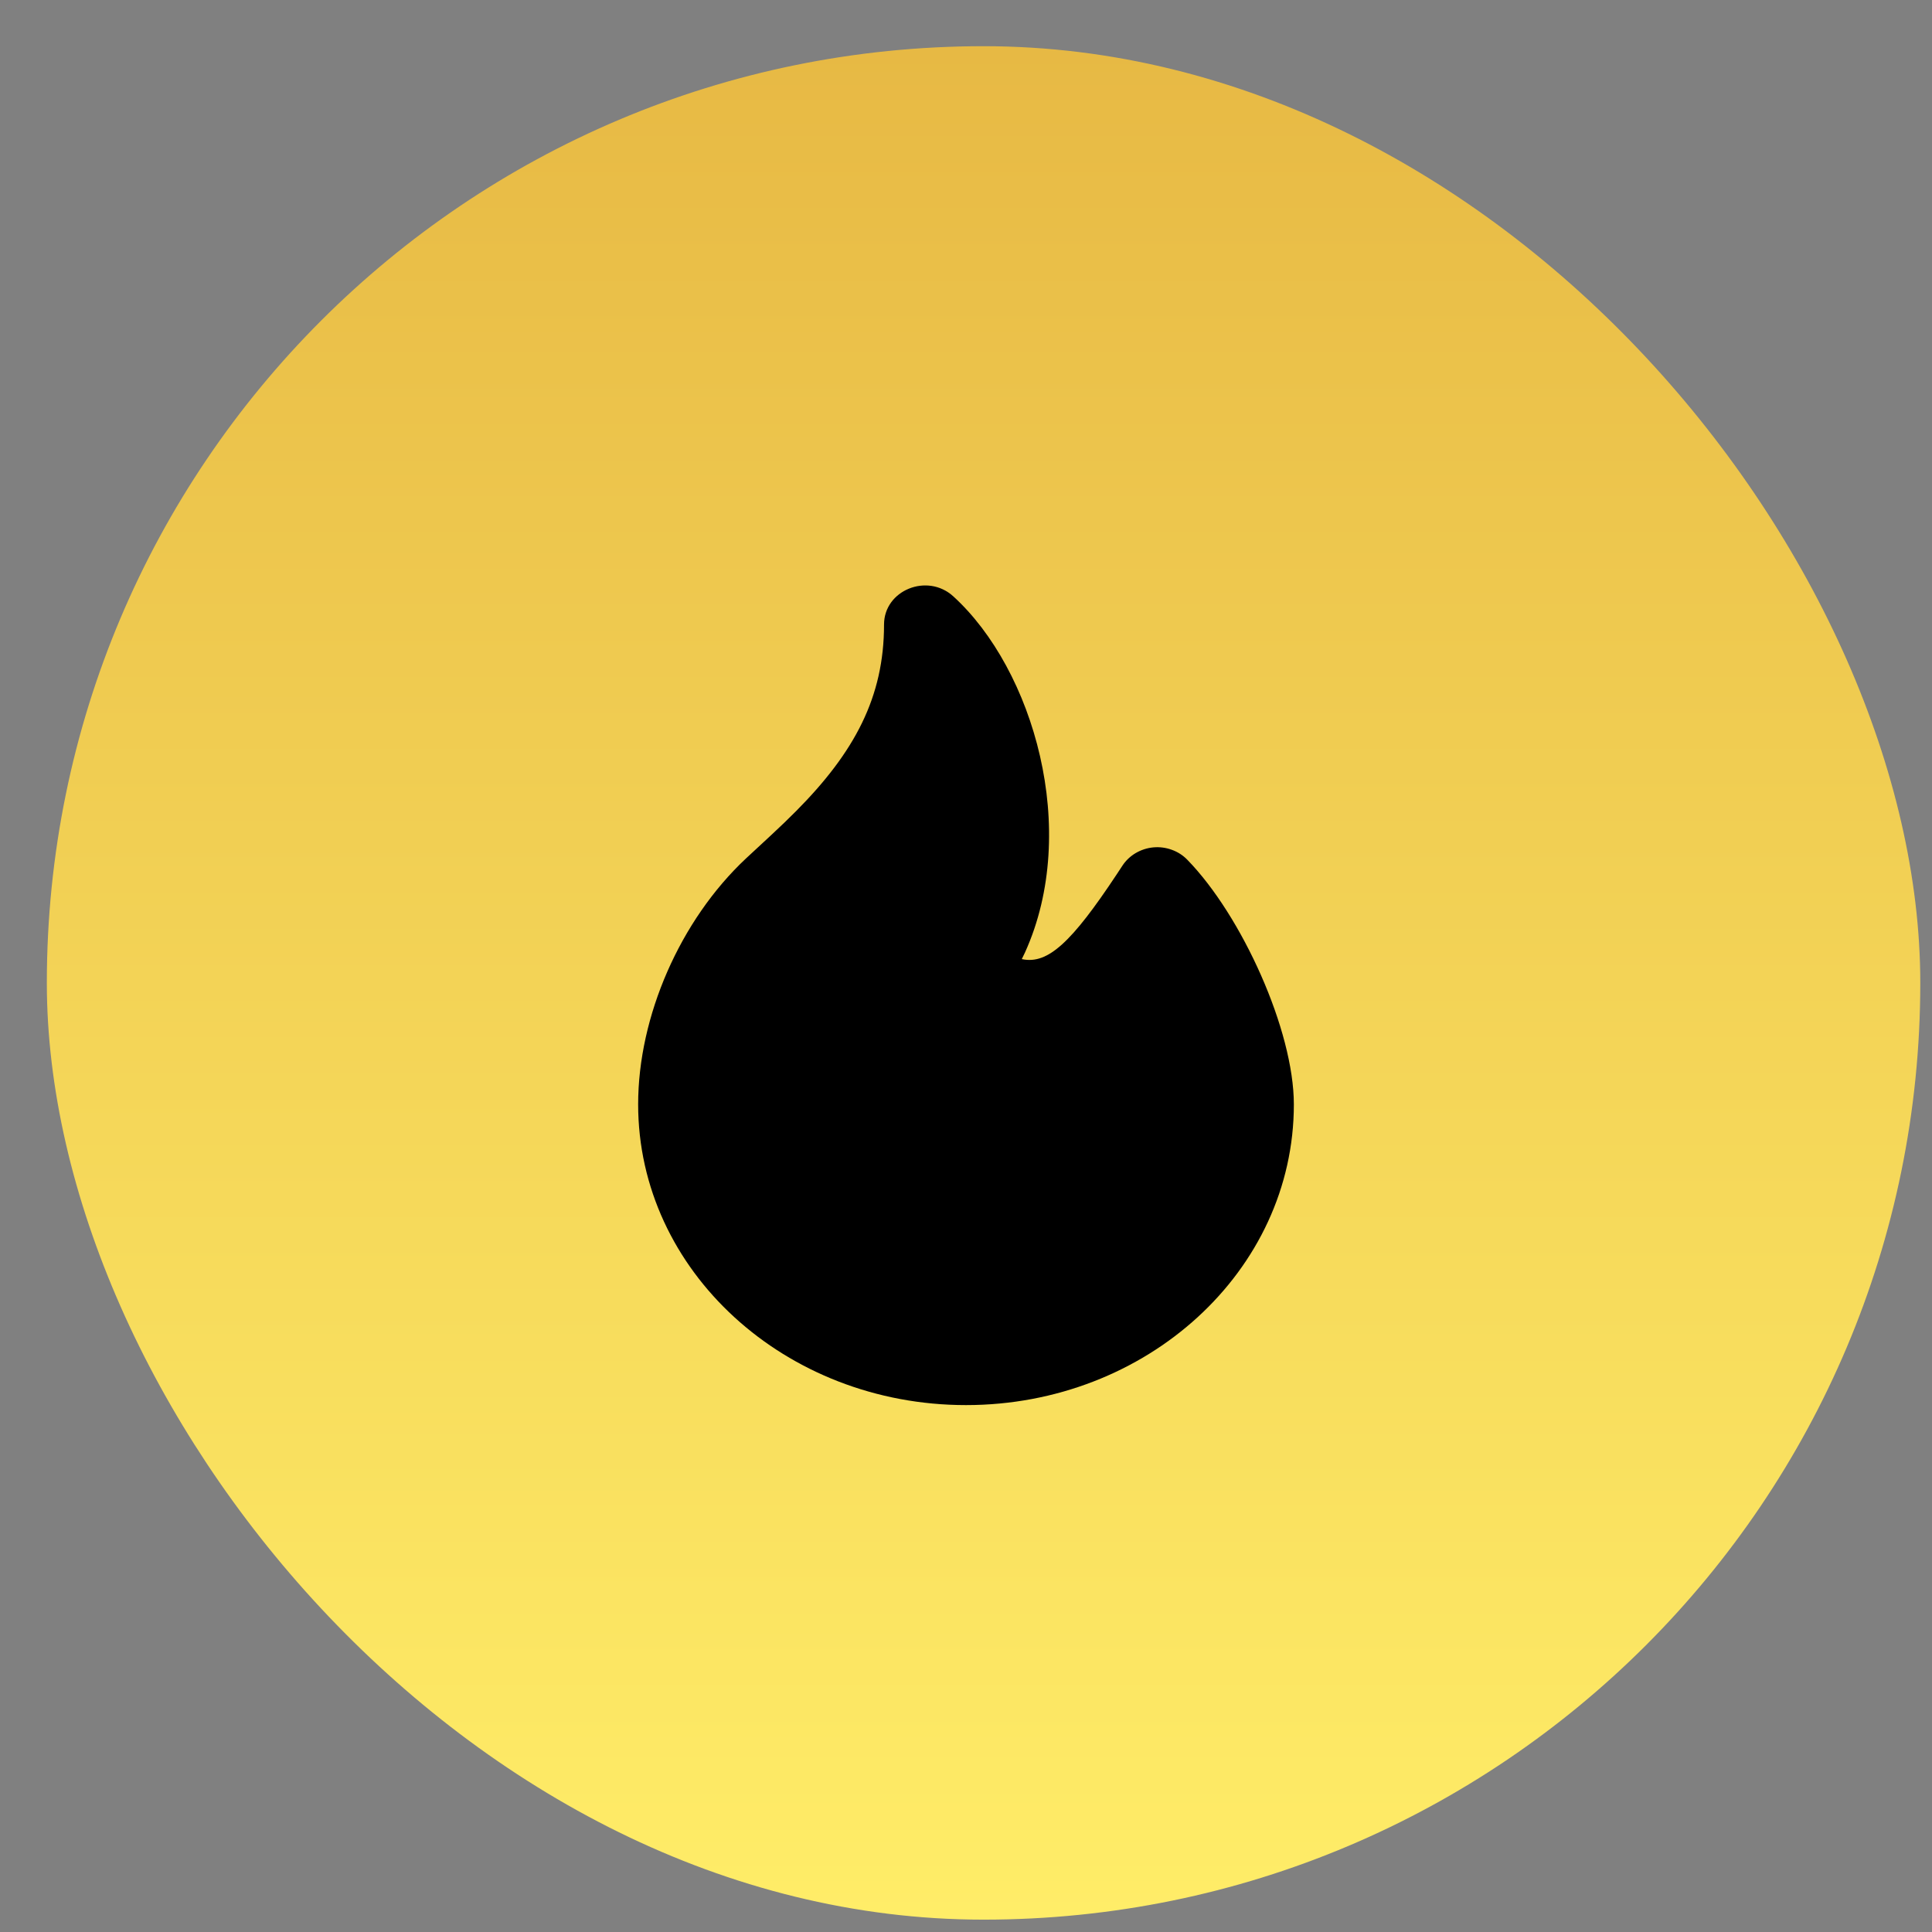 <svg fill="none" viewBox="0 0 33 33" height="33" width="33" xmlns="http://www.w3.org/2000/svg">
<rect x="0" y="0" width="33" height="33" fill="#808080" stroke="none"/>
<rect fill="url(#paint0_linear_7004_10739)" rx="16" height="32" width="32" y="0.789" x="0.8"></rect>
<path fill="black" d="M15.1 10.668C15.1 10.081 15.839 9.78 16.284 10.187C17.655 11.437 18.451 14.183 17.509 16.266L17.453 16.382L17.462 16.384C17.899 16.473 18.304 16.097 19.074 14.935L19.172 14.786C19.229 14.699 19.306 14.626 19.397 14.572C19.489 14.518 19.592 14.484 19.699 14.474C19.806 14.464 19.914 14.478 20.015 14.515C20.116 14.551 20.206 14.609 20.279 14.684C21.213 15.641 22.1 17.602 22.1 18.864C22.1 21.707 19.586 24 16.5 24C13.414 24 10.9 21.707 10.9 18.863C10.9 17.362 11.615 15.719 12.742 14.663L13.166 14.27C13.335 14.113 13.47 13.983 13.598 13.854C14.599 12.846 15.1 11.905 15.1 10.668Z"></path>
<defs>
<linearGradient gradientUnits="userSpaceOnUse" y2="32.789" x2="16.8" y1="0.789" x1="16.8" id="paint0_linear_7004_10739">
<stop stop-color="#E7B944"></stop>
<stop stop-color="#FFED68" offset="1"></stop>
</linearGradient>
</defs>
</svg>